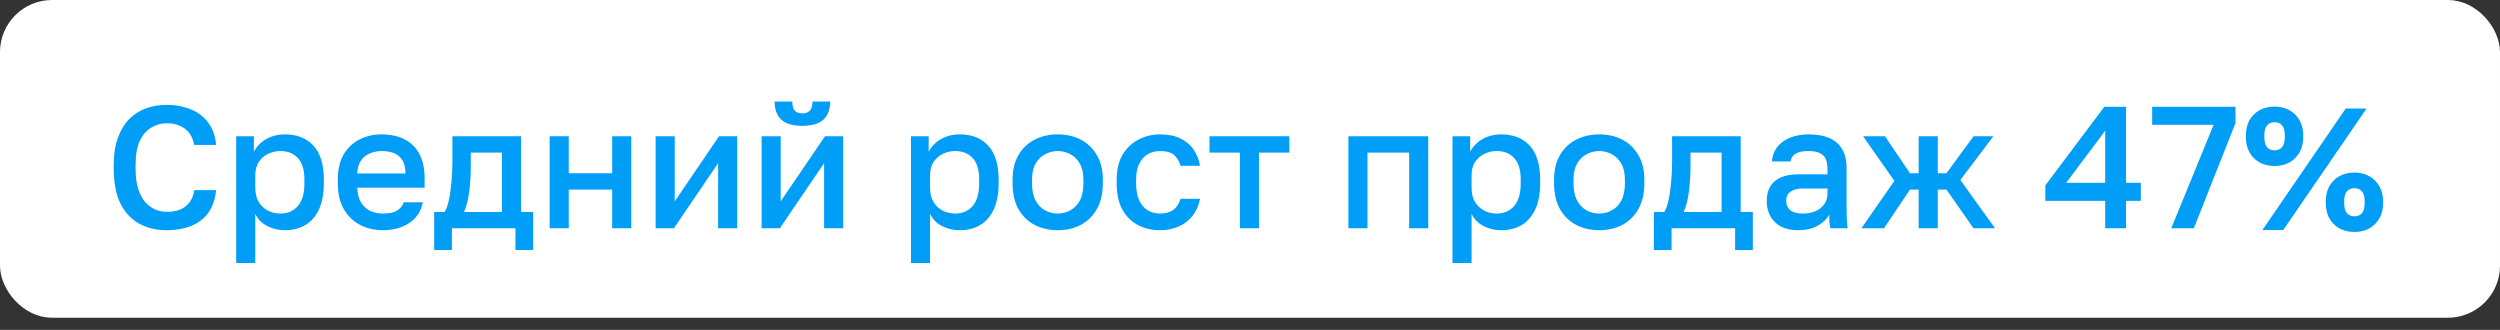 <?xml version="1.0" encoding="UTF-8"?> <svg xmlns="http://www.w3.org/2000/svg" width="144" height="19" viewBox="0 0 144 19" fill="none"><rect x="0" y="0" width="144" height="19" fill="#333333" stroke="none"/><rect x="0.5" y="0.5" width="143" height="17.301" rx="2.5" fill="white"></rect><rect x="0.5" y="0.5" width="143" height="17.301" rx="2.5" stroke="white"></rect><path d="M9.6 13.26C9.027 13.26 8.51 13.14 8.05 12.9C7.59 12.654 7.223 12.27 6.95 11.75C6.683 11.224 6.55 10.54 6.55 9.7V9.5C6.55 8.894 6.63 8.374 6.79 7.94C6.95 7.5 7.167 7.14 7.44 6.86C7.72 6.58 8.043 6.374 8.41 6.24C8.783 6.107 9.18 6.04 9.6 6.04C9.987 6.04 10.347 6.09 10.68 6.19C11.013 6.284 11.307 6.427 11.56 6.62C11.813 6.814 12.017 7.054 12.17 7.34C12.323 7.627 12.417 7.964 12.45 8.35H11.19C11.103 7.917 10.917 7.6 10.63 7.4C10.35 7.2 10.007 7.1 9.6 7.1C9.307 7.1 9.023 7.177 8.75 7.33C8.477 7.477 8.25 7.724 8.07 8.07C7.897 8.417 7.81 8.894 7.81 9.5V9.7C7.81 10.18 7.863 10.584 7.97 10.91C8.077 11.23 8.217 11.484 8.39 11.67C8.57 11.857 8.763 11.994 8.97 12.08C9.183 12.16 9.393 12.2 9.6 12.2C10.08 12.2 10.45 12.09 10.71 11.87C10.977 11.644 11.137 11.337 11.19 10.95H12.45C12.41 11.364 12.31 11.717 12.15 12.01C11.997 12.304 11.79 12.544 11.53 12.73C11.277 12.91 10.987 13.044 10.66 13.13C10.333 13.217 9.98 13.26 9.6 13.26ZM13.604 15.15V7.85H14.624V8.74C14.784 8.434 15.021 8.19 15.334 8.01C15.654 7.83 16.014 7.74 16.414 7.74C17.108 7.74 17.654 7.957 18.054 8.39C18.454 8.824 18.654 9.477 18.654 10.35V10.55C18.654 11.15 18.561 11.654 18.374 12.06C18.188 12.46 17.928 12.76 17.594 12.96C17.261 13.16 16.868 13.26 16.414 13.26C16.034 13.26 15.688 13.177 15.374 13.01C15.061 12.844 14.838 12.61 14.704 12.31V15.15H13.604ZM16.154 12.3C16.568 12.3 16.901 12.157 17.154 11.87C17.408 11.584 17.534 11.144 17.534 10.55V10.35C17.534 9.79 17.411 9.377 17.164 9.11C16.918 8.837 16.581 8.7 16.154 8.7C15.908 8.7 15.671 8.754 15.444 8.86C15.224 8.967 15.044 9.124 14.904 9.33C14.771 9.537 14.704 9.794 14.704 10.1V10.8C14.704 11.134 14.771 11.414 14.904 11.64C15.044 11.86 15.224 12.027 15.444 12.14C15.664 12.247 15.901 12.3 16.154 12.3ZM22.057 13.26C21.59 13.26 21.16 13.164 20.767 12.97C20.373 12.77 20.057 12.47 19.817 12.07C19.577 11.67 19.457 11.164 19.457 10.55V10.35C19.457 9.764 19.57 9.277 19.797 8.89C20.03 8.504 20.337 8.217 20.717 8.03C21.097 7.837 21.51 7.74 21.957 7.74C22.763 7.74 23.38 7.957 23.807 8.39C24.24 8.824 24.457 9.444 24.457 10.25V10.81H20.577C20.59 11.17 20.667 11.46 20.807 11.68C20.947 11.9 21.127 12.06 21.347 12.16C21.567 12.254 21.803 12.3 22.057 12.3C22.437 12.3 22.713 12.24 22.887 12.12C23.067 12 23.19 11.844 23.257 11.65H24.357C24.25 12.177 23.987 12.577 23.567 12.85C23.153 13.124 22.65 13.26 22.057 13.26ZM22.007 8.7C21.76 8.7 21.53 8.744 21.317 8.83C21.103 8.917 20.93 9.054 20.797 9.24C20.663 9.427 20.59 9.677 20.577 9.99H23.357C23.35 9.657 23.287 9.397 23.167 9.21C23.047 9.024 22.887 8.894 22.687 8.82C22.487 8.74 22.26 8.7 22.007 8.7ZM25.009 14.4V12.21H25.609C25.702 12.07 25.782 11.854 25.849 11.56C25.915 11.26 25.965 10.917 25.999 10.53C26.039 10.144 26.059 9.75 26.059 9.35V7.85H30.009V12.21H30.709V14.4H29.689V13.15H26.029V14.4H25.009ZM26.729 12.21H28.909V8.79H27.119V9.55C27.119 10.064 27.089 10.557 27.029 11.03C26.969 11.497 26.869 11.89 26.729 12.21ZM31.661 13.15V7.85H32.761V9.98H35.261V7.85H36.361V13.15H35.261V10.92H32.761V13.15H31.661ZM37.764 13.15V7.85H38.864V11.6L41.414 7.85H42.465V13.15H41.364V9.4L38.815 13.15H37.764ZM43.868 13.15V7.85H44.968V11.6L47.518 7.85H48.568V13.15H47.468V9.4L44.918 13.15H43.868ZM46.208 7.25C45.661 7.25 45.258 7.13 44.998 6.89C44.745 6.644 44.618 6.297 44.618 5.85H45.638C45.638 6.09 45.685 6.264 45.778 6.37C45.878 6.477 46.025 6.53 46.218 6.53C46.411 6.53 46.555 6.477 46.648 6.37C46.748 6.264 46.798 6.09 46.798 5.85H47.818C47.818 6.297 47.688 6.644 47.428 6.89C47.168 7.13 46.761 7.25 46.208 7.25ZM52.471 15.15V7.85H53.492V8.74C53.651 8.434 53.888 8.19 54.202 8.01C54.522 7.83 54.882 7.74 55.282 7.74C55.975 7.74 56.522 7.957 56.922 8.39C57.322 8.824 57.522 9.477 57.522 10.35V10.55C57.522 11.15 57.428 11.654 57.242 12.06C57.055 12.46 56.795 12.76 56.462 12.96C56.128 13.16 55.735 13.26 55.282 13.26C54.901 13.26 54.555 13.177 54.242 13.01C53.928 12.844 53.705 12.61 53.572 12.31V15.15H52.471ZM55.022 12.3C55.435 12.3 55.768 12.157 56.022 11.87C56.275 11.584 56.401 11.144 56.401 10.55V10.35C56.401 9.79 56.278 9.377 56.032 9.11C55.785 8.837 55.448 8.7 55.022 8.7C54.775 8.7 54.538 8.754 54.312 8.86C54.092 8.967 53.911 9.124 53.772 9.33C53.638 9.537 53.572 9.794 53.572 10.1V10.8C53.572 11.134 53.638 11.414 53.772 11.64C53.911 11.86 54.092 12.027 54.312 12.14C54.532 12.247 54.768 12.3 55.022 12.3ZM60.924 13.26C60.437 13.26 59.997 13.16 59.604 12.96C59.211 12.754 58.897 12.45 58.664 12.05C58.437 11.644 58.324 11.144 58.324 10.55V10.35C58.324 9.79 58.437 9.317 58.664 8.93C58.897 8.537 59.211 8.24 59.604 8.04C59.997 7.84 60.437 7.74 60.924 7.74C61.417 7.74 61.857 7.84 62.244 8.04C62.637 8.24 62.947 8.537 63.174 8.93C63.407 9.317 63.524 9.79 63.524 10.35V10.55C63.524 11.144 63.407 11.644 63.174 12.05C62.947 12.45 62.637 12.754 62.244 12.96C61.857 13.16 61.417 13.26 60.924 13.26ZM60.924 12.3C61.177 12.3 61.417 12.24 61.644 12.12C61.87 12 62.054 11.814 62.194 11.56C62.334 11.3 62.404 10.964 62.404 10.55V10.35C62.404 9.97 62.334 9.66 62.194 9.42C62.054 9.174 61.87 8.994 61.644 8.88C61.417 8.76 61.177 8.7 60.924 8.7C60.67 8.7 60.431 8.76 60.204 8.88C59.977 8.994 59.794 9.174 59.654 9.42C59.514 9.66 59.444 9.97 59.444 10.35V10.55C59.444 10.964 59.514 11.3 59.654 11.56C59.794 11.814 59.977 12 60.204 12.12C60.431 12.24 60.67 12.3 60.924 12.3ZM66.82 13.26C66.347 13.26 65.92 13.16 65.54 12.96C65.16 12.76 64.86 12.46 64.64 12.06C64.427 11.66 64.32 11.157 64.32 10.55V10.35C64.32 9.777 64.433 9.297 64.66 8.91C64.893 8.524 65.2 8.234 65.58 8.04C65.96 7.84 66.373 7.74 66.82 7.74C67.287 7.74 67.68 7.82 68 7.98C68.327 8.14 68.58 8.357 68.76 8.63C68.947 8.904 69.067 9.21 69.12 9.55H68C67.933 9.304 67.813 9.1 67.64 8.94C67.467 8.78 67.193 8.7 66.82 8.7C66.573 8.7 66.343 8.757 66.13 8.87C65.923 8.984 65.757 9.164 65.63 9.41C65.503 9.65 65.44 9.964 65.44 10.35V10.55C65.44 10.97 65.503 11.31 65.63 11.57C65.757 11.824 65.923 12.01 66.13 12.13C66.343 12.244 66.573 12.3 66.82 12.3C67.133 12.3 67.387 12.23 67.58 12.09C67.773 11.95 67.913 11.737 68 11.45H69.12C69.053 11.824 68.913 12.147 68.7 12.42C68.493 12.687 68.23 12.894 67.91 13.04C67.59 13.187 67.227 13.26 66.82 13.26ZM71.417 13.15V8.79H69.667V7.85H74.267V8.79H72.517V13.15H71.417ZM77.667 13.15V7.85H82.267V13.15H81.167V8.79H78.767V13.15H77.667ZM83.663 15.15V7.85H84.683V8.74C84.843 8.434 85.08 8.19 85.393 8.01C85.713 7.83 86.073 7.74 86.473 7.74C87.166 7.74 87.713 7.957 88.113 8.39C88.513 8.824 88.713 9.477 88.713 10.35V10.55C88.713 11.15 88.62 11.654 88.433 12.06C88.246 12.46 87.986 12.76 87.653 12.96C87.32 13.16 86.926 13.26 86.473 13.26C86.093 13.26 85.746 13.177 85.433 13.01C85.12 12.844 84.896 12.61 84.763 12.31V15.15H83.663ZM86.213 12.3C86.626 12.3 86.96 12.157 87.213 11.87C87.466 11.584 87.593 11.144 87.593 10.55V10.35C87.593 9.79 87.47 9.377 87.223 9.11C86.976 8.837 86.64 8.7 86.213 8.7C85.966 8.7 85.73 8.754 85.503 8.86C85.283 8.967 85.103 9.124 84.963 9.33C84.83 9.537 84.763 9.794 84.763 10.1V10.8C84.763 11.134 84.83 11.414 84.963 11.64C85.103 11.86 85.283 12.027 85.503 12.14C85.723 12.247 85.96 12.3 86.213 12.3ZM92.115 13.26C91.629 13.26 91.189 13.16 90.795 12.96C90.402 12.754 90.089 12.45 89.855 12.05C89.629 11.644 89.515 11.144 89.515 10.55V10.35C89.515 9.79 89.629 9.317 89.855 8.93C90.089 8.537 90.402 8.24 90.795 8.04C91.189 7.84 91.629 7.74 92.115 7.74C92.609 7.74 93.049 7.84 93.435 8.04C93.829 8.24 94.139 8.537 94.365 8.93C94.599 9.317 94.715 9.79 94.715 10.35V10.55C94.715 11.144 94.599 11.644 94.365 12.05C94.139 12.45 93.829 12.754 93.435 12.96C93.049 13.16 92.609 13.26 92.115 13.26ZM92.115 12.3C92.369 12.3 92.609 12.24 92.835 12.12C93.062 12 93.245 11.814 93.385 11.56C93.525 11.3 93.595 10.964 93.595 10.55V10.35C93.595 9.97 93.525 9.66 93.385 9.42C93.245 9.174 93.062 8.994 92.835 8.88C92.609 8.76 92.369 8.7 92.115 8.7C91.862 8.7 91.622 8.76 91.395 8.88C91.169 8.994 90.985 9.174 90.845 9.42C90.705 9.66 90.635 9.97 90.635 10.35V10.55C90.635 10.964 90.705 11.3 90.845 11.56C90.985 11.814 91.169 12 91.395 12.12C91.622 12.24 91.862 12.3 92.115 12.3ZM95.263 14.4V12.21H95.862C95.956 12.07 96.036 11.854 96.103 11.56C96.169 11.26 96.219 10.917 96.252 10.53C96.293 10.144 96.312 9.75 96.312 9.35V7.85H100.263V12.21H100.963V14.4H99.942V13.15H96.282V14.4H95.263ZM96.983 12.21H99.162V8.79H97.373V9.55C97.373 10.064 97.343 10.557 97.282 11.03C97.222 11.497 97.123 11.89 96.983 12.21ZM103.563 13.26C103.183 13.26 102.856 13.19 102.583 13.05C102.316 12.904 102.113 12.704 101.972 12.45C101.833 12.197 101.763 11.914 101.763 11.6C101.763 11.074 101.919 10.684 102.233 10.43C102.546 10.17 103.006 10.04 103.613 10.04H105.263V9.75C105.263 9.35 105.173 9.077 104.993 8.93C104.819 8.777 104.543 8.7 104.163 8.7C103.823 8.7 103.573 8.754 103.413 8.86C103.253 8.967 103.159 9.114 103.133 9.3H102.063C102.083 8.994 102.179 8.724 102.353 8.49C102.526 8.257 102.769 8.074 103.083 7.94C103.403 7.807 103.779 7.74 104.213 7.74C104.646 7.74 105.023 7.807 105.343 7.94C105.669 8.074 105.919 8.284 106.093 8.57C106.273 8.85 106.362 9.224 106.362 9.69V11.8C106.362 12.08 106.366 12.327 106.373 12.54C106.379 12.747 106.396 12.95 106.423 13.15H105.423C105.403 12.997 105.386 12.867 105.373 12.76C105.366 12.654 105.363 12.52 105.363 12.36C105.236 12.607 105.016 12.82 104.703 13C104.396 13.174 104.016 13.26 103.563 13.26ZM103.863 12.3C104.116 12.3 104.346 12.257 104.553 12.17C104.766 12.084 104.936 11.954 105.063 11.78C105.196 11.607 105.263 11.397 105.263 11.15V10.86H103.812C103.533 10.86 103.306 10.92 103.133 11.04C102.966 11.16 102.883 11.337 102.883 11.57C102.883 11.79 102.959 11.967 103.113 12.1C103.273 12.234 103.523 12.3 103.863 12.3ZM107.216 13.15L109.116 10.42L107.316 7.85H108.576L110.016 9.98H110.516V7.85H111.616V9.98H112.116L113.676 7.85H114.816L112.916 10.37L114.916 13.15H113.676L112.116 10.92H111.616V13.15H110.516V10.92H110.016L108.516 13.15H107.216ZM121.261 13.15V11.57H117.811V10.68L121.211 6.15H122.461V10.53H123.311V11.57H122.461V13.15H121.261ZM119.011 10.53H121.261V7.53L119.011 10.53ZM125.064 13.15L127.504 7.19H123.964V6.15H128.764V7.09L126.364 13.15H125.064ZM131.015 9.56C130.522 9.56 130.122 9.407 129.815 9.1C129.515 8.794 129.365 8.394 129.365 7.9V7.8C129.365 7.467 129.432 7.177 129.565 6.93C129.705 6.684 129.899 6.49 130.145 6.35C130.399 6.21 130.689 6.14 131.015 6.14C131.342 6.14 131.629 6.21 131.875 6.35C132.122 6.49 132.315 6.684 132.455 6.93C132.595 7.177 132.665 7.467 132.665 7.8V7.9C132.665 8.394 132.512 8.794 132.205 9.1C131.905 9.407 131.509 9.56 131.015 9.56ZM131.015 8.66C131.195 8.66 131.339 8.6 131.445 8.48C131.552 8.36 131.605 8.164 131.605 7.89V7.8C131.605 7.534 131.552 7.34 131.445 7.22C131.339 7.1 131.195 7.04 131.015 7.04C130.835 7.04 130.692 7.1 130.585 7.22C130.479 7.34 130.425 7.534 130.425 7.8V7.89C130.425 8.164 130.479 8.36 130.585 8.48C130.692 8.6 130.835 8.66 131.015 8.66ZM130.315 13.25L135.115 6.25H136.315L131.515 13.25H130.315ZM135.615 13.36C135.122 13.36 134.722 13.207 134.415 12.9C134.115 12.594 133.965 12.194 133.965 11.7V11.6C133.965 11.267 134.032 10.977 134.165 10.73C134.305 10.484 134.499 10.29 134.745 10.15C134.999 10.01 135.289 9.94 135.615 9.94C135.942 9.94 136.229 10.01 136.475 10.15C136.722 10.29 136.915 10.484 137.055 10.73C137.195 10.977 137.265 11.267 137.265 11.6V11.7C137.265 12.194 137.112 12.594 136.805 12.9C136.505 13.207 136.109 13.36 135.615 13.36ZM135.615 12.46C135.795 12.46 135.939 12.4 136.045 12.28C136.152 12.16 136.205 11.964 136.205 11.69V11.6C136.205 11.334 136.152 11.14 136.045 11.02C135.939 10.9 135.795 10.84 135.615 10.84C135.435 10.84 135.292 10.9 135.185 11.02C135.079 11.14 135.025 11.334 135.025 11.6V11.69C135.025 11.964 135.079 12.16 135.185 12.28C135.292 12.4 135.435 12.46 135.615 12.46Z" fill="#009EF7"></path></svg> 